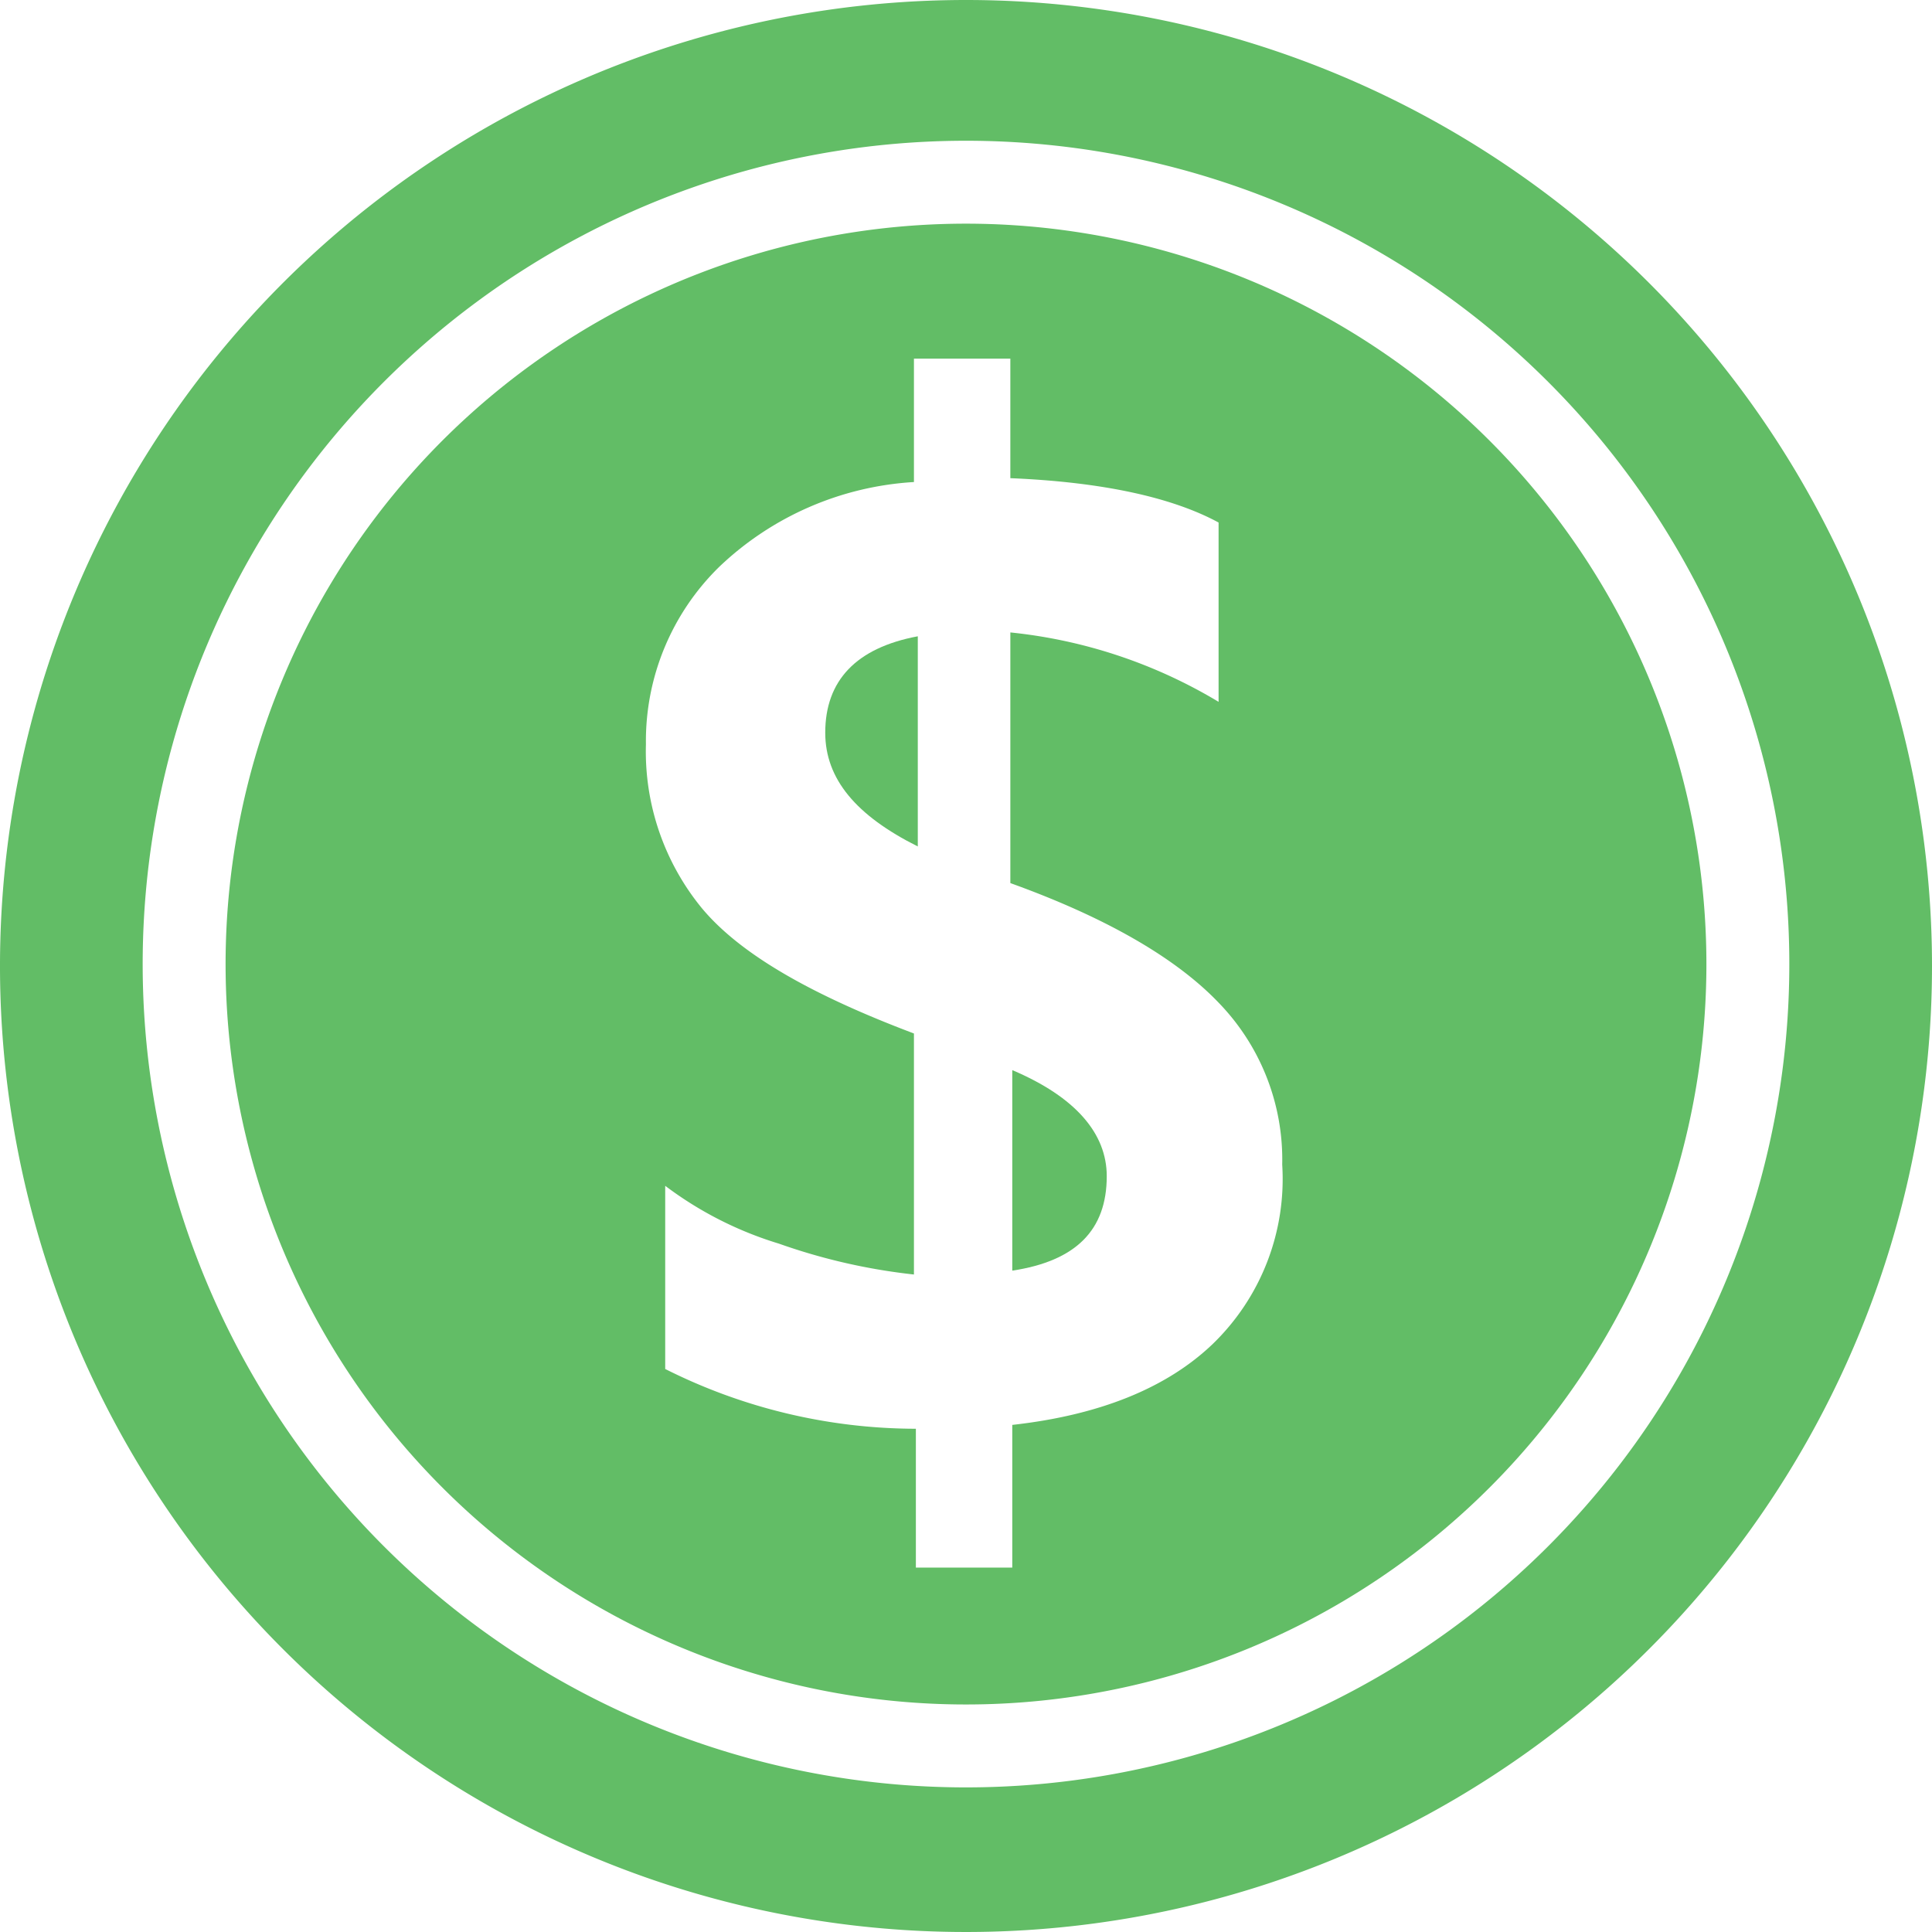 <svg xmlns="http://www.w3.org/2000/svg" viewBox="0 0 100.2 100.2"><defs><style>.cls-1{fill:#62bd66;}</style></defs><title>dollar-purple-icon</title><g id="Layer_2" data-name="Layer 2"><g id="Layer_1-2" data-name="Layer 1"><g id="Layer_2-2" data-name="Layer 2"><g id="Layer_1-2-2" data-name="Layer 1-2"><path class="cls-1" d="M50.1,0a50.1,50.1,0,1,0,50.1,50.1A50.1,50.1,0,0,0,50.1,0Zm0,92.7A42.7,42.7,0,1,1,92.8,50,42.7,42.7,0,0,1,50.1,92.7Z"/><path class="cls-1" d="M42.8,38c0,2.4,1.6,4.3,4.8,5.9V33C44.4,33.6,42.8,35.3,42.8,38Z"/><path class="cls-1" d="M50.1,11.6A38.4,38.4,0,1,0,88.5,50h0A38.41,38.41,0,0,0,50.1,11.6ZM62.9,69.7C60.5,72,57,73.4,52.5,73.9v7.4h-5V74.1a29,29,0,0,1-13-3.1V61.5a18.91,18.91,0,0,0,5.9,3,31,31,0,0,0,7,1.6V53.6c-5.3-2-9-4.1-11-6.5a12.82,12.82,0,0,1-2.9-8.5,12.63,12.63,0,0,1,3.8-9.2A16,16,0,0,1,47.4,25V18.6h5v6.2c4.8.2,8.4,1,10.8,2.3v9.3a26.09,26.09,0,0,0-10.8-3.6v13c5,1.8,8.6,3.9,10.8,6.2a11.69,11.69,0,0,1,3.3,8.4A11.9,11.9,0,0,1,62.9,69.7Z"/><path class="cls-1" d="M52.5,55.5V65.9c3.3-.5,4.9-2.1,4.9-4.9C57.4,58.8,55.8,56.9,52.5,55.5Z"/></g></g></g></g></svg>